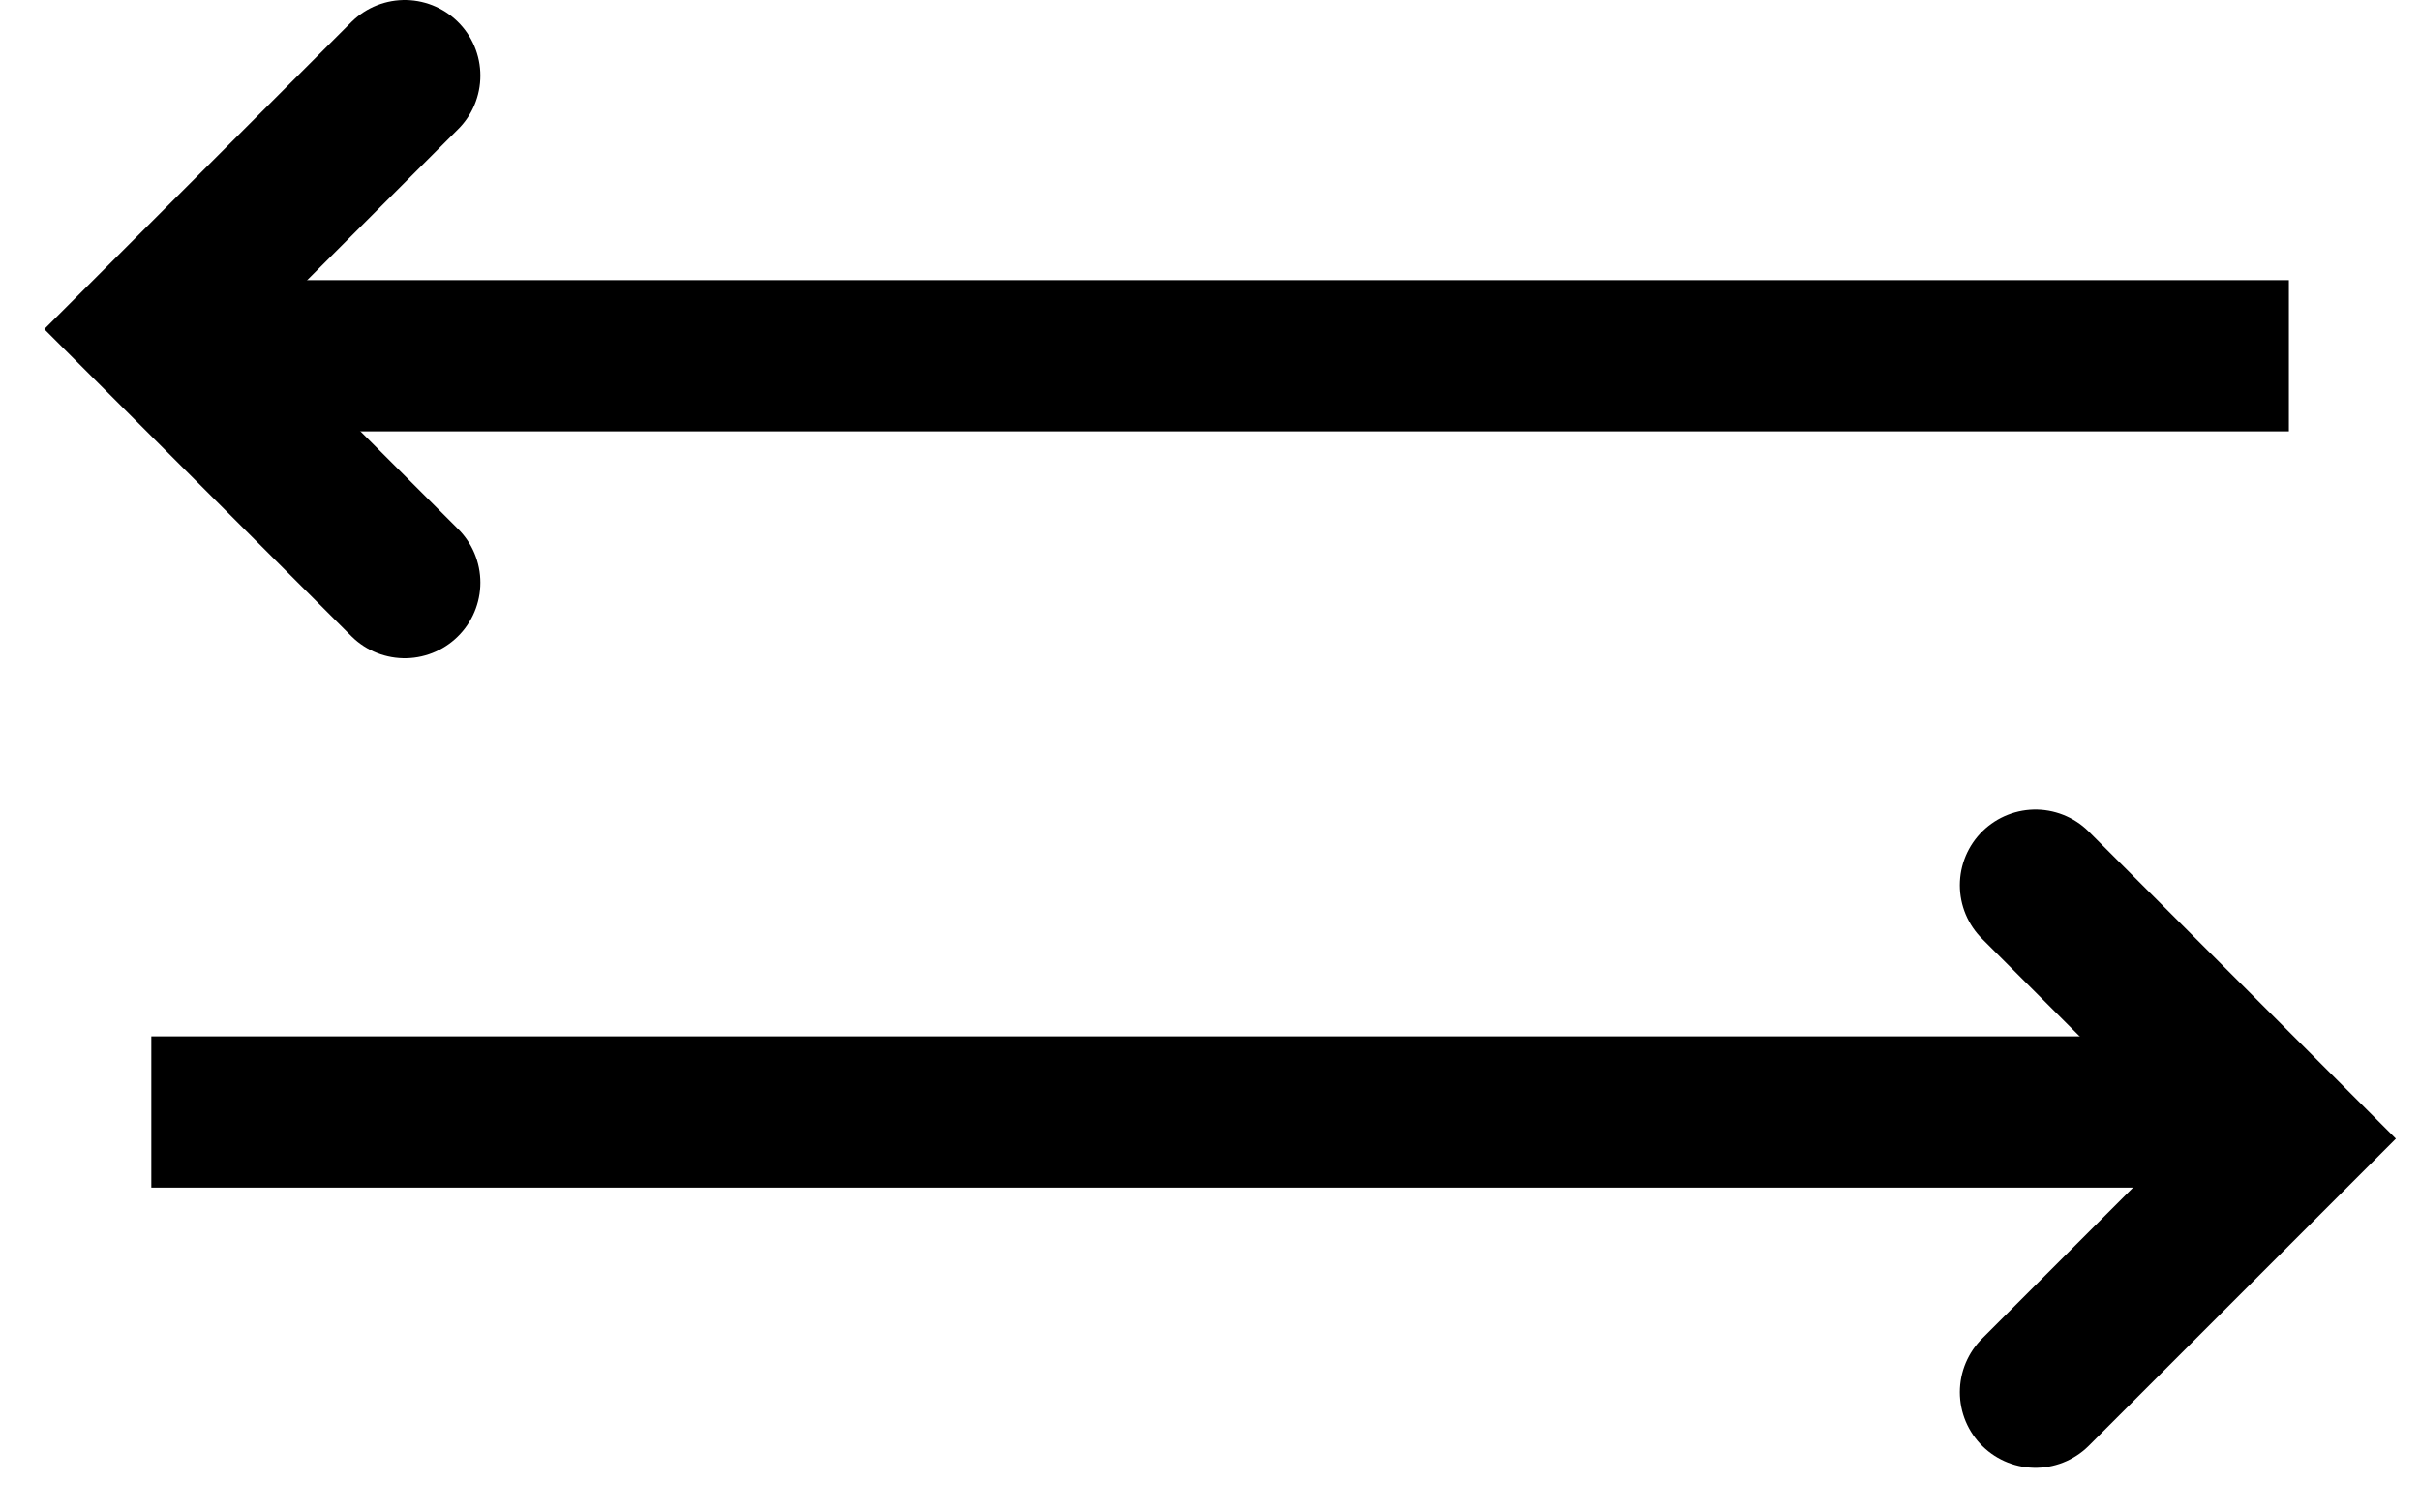 <svg width="32" height="20" viewBox="0 0 32 20" fill="none" xmlns="http://www.w3.org/2000/svg">
<path d="M26.915 11.705L30.267 15.057L26.915 18.409" stroke="black" stroke-width="2" stroke-linecap="round"/>
<line x1="2.001" y1="14.704" x2="29.001" y2="14.704" stroke="black" stroke-width="2"/>
<path d="M5.352 7.704L2 4.352L5.352 1" stroke="black" stroke-width="2" stroke-linecap="round"/>
<line x1="30.266" y1="4.704" x2="3.266" y2="4.704" stroke="black" stroke-width="2"/>
</svg>
